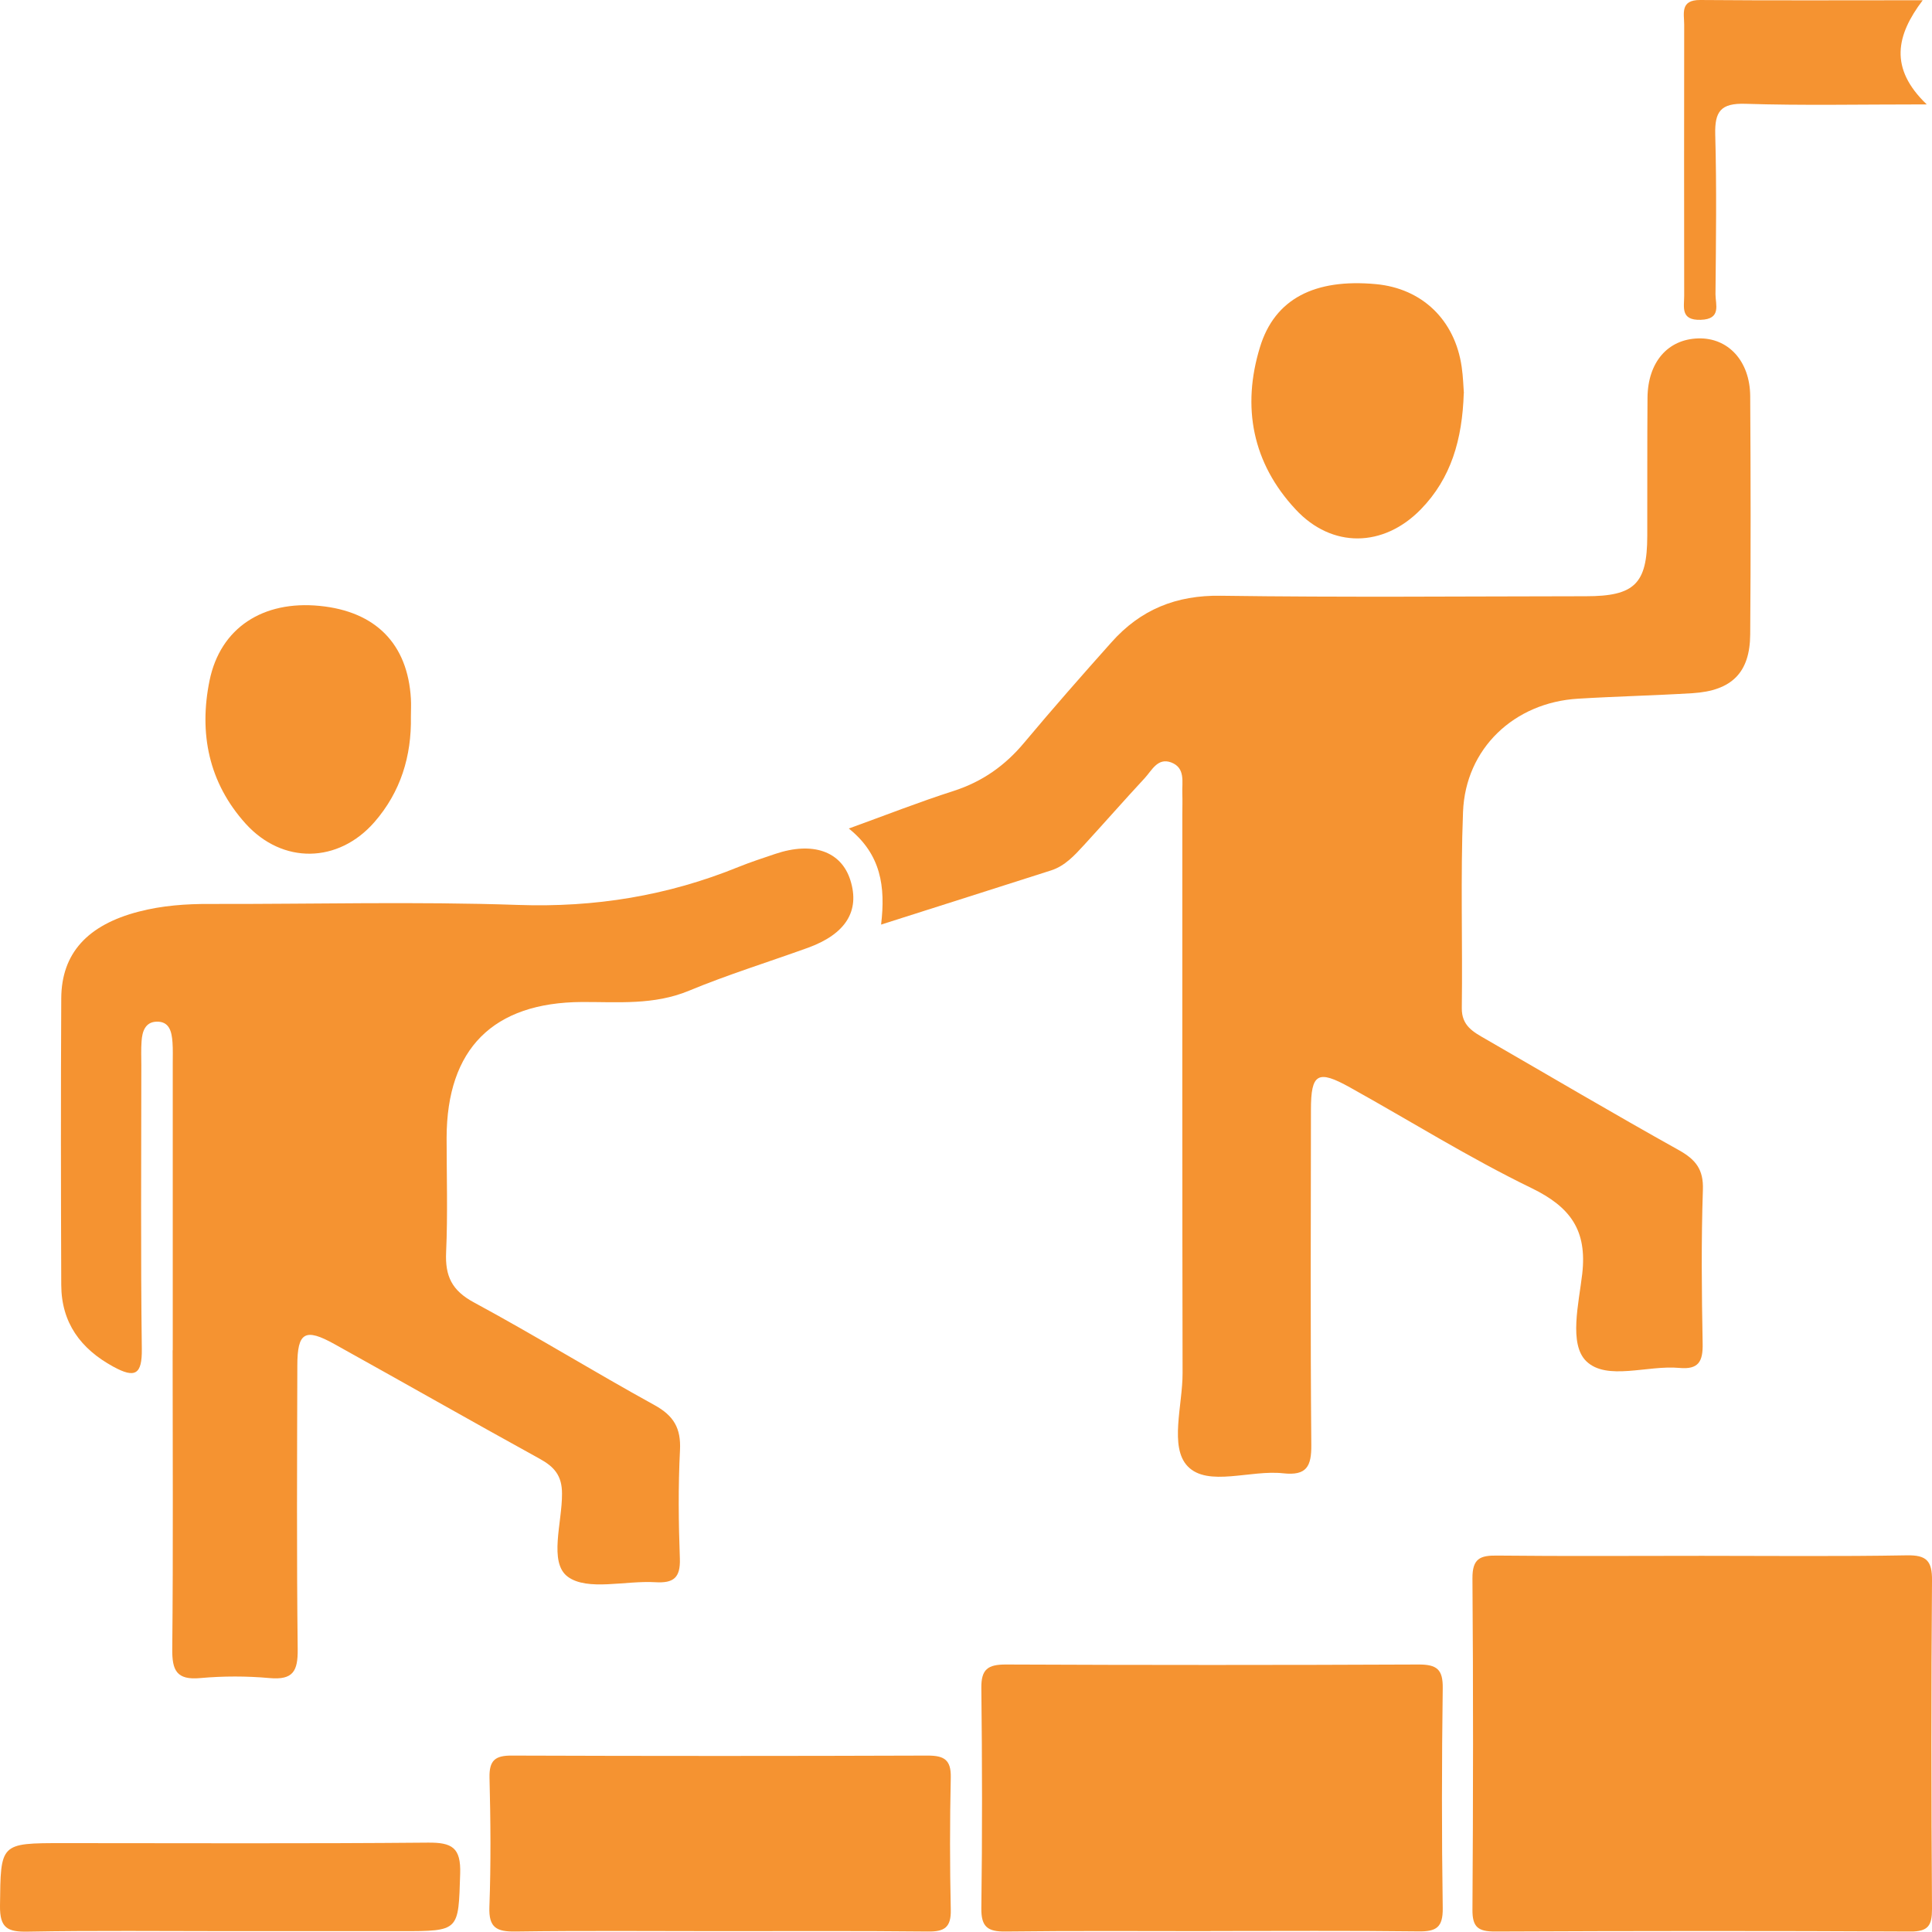 <?xml version="1.0" encoding="UTF-8"?><svg xmlns="http://www.w3.org/2000/svg" viewBox="0 0 158.03 158"><defs><style>.d{fill:#f59331;}</style></defs><g id="a"/><g id="b"><g id="c"><g><path class="d" d="M72.07,75.63c.37-3.11,0-5.74-2.64-7.86,3.06-1.11,5.78-2.18,8.56-3.07,2.36-.76,4.23-2.08,5.8-3.97,2.32-2.77,4.71-5.49,7.12-8.19,2.37-2.67,5.29-3.87,8.95-3.81,9.95,.14,19.91,.05,29.86,.04,3.98,0,5.01-1.02,5.02-4.9,.01-3.78-.01-7.57,.02-11.35,.03-2.9,1.66-4.77,4.15-4.84,2.44-.07,4.23,1.84,4.25,4.72,.04,6.5,.05,13,0,19.49-.02,3.13-1.51,4.61-4.72,4.81-3.12,.19-6.25,.26-9.36,.45-5.22,.31-9.21,4.07-9.41,9.26-.21,5.34-.03,10.69-.1,16.04-.02,1.46,.94,1.96,1.95,2.54,5.27,3.04,10.5,6.13,15.81,9.09,1.37,.77,2.02,1.57,1.96,3.24-.14,4.19-.1,8.39-.02,12.58,.03,1.46-.33,2.14-1.91,1.99-2.6-.24-5.93,1.08-7.61-.55-1.44-1.4-.61-4.73-.33-7.14,.41-3.57-.96-5.47-4.15-7.02-5.09-2.47-9.91-5.49-14.86-8.24-2.62-1.46-3.18-1.14-3.18,1.83-.01,9.13-.05,18.26,.03,27.39,.02,1.79-.38,2.56-2.3,2.35-2.67-.3-6.16,1.14-7.81-.57-1.52-1.58-.41-5.01-.42-7.63-.03-15.22-.02-30.44-.02-45.65,0-.58,.02-1.15,0-1.73-.04-.95,.28-2.12-.92-2.57-1.1-.4-1.57,.65-2.15,1.28-1.68,1.81-3.3,3.66-4.97,5.48-.78,.85-1.57,1.72-2.71,2.08-4.52,1.45-9.04,2.88-13.9,4.43Z"/><path class="d" d="M14.13,110.44c0-7.81,0-15.62,0-23.44,0-.58,.02-1.15-.02-1.73-.06-.86-.24-1.75-1.33-1.7-.91,.04-1.15,.82-1.2,1.6-.05,.65-.02,1.31-.02,1.97,0,7.73-.06,15.46,.04,23.19,.03,2.13-.57,2.42-2.33,1.46-2.68-1.46-4.25-3.6-4.26-6.69-.03-7.81-.04-15.62,0-23.44,.02-3.68,2.14-6,6.33-7.09,1.92-.5,3.88-.64,5.87-.63,8.39,.02,16.78-.21,25.16,.08,6.29,.22,12.24-.75,18.02-3.1,.99-.4,2-.73,3.01-1.07,3.08-1.04,5.42-.22,6.16,2.16,.79,2.51-.39,4.4-3.49,5.52-3.24,1.17-6.54,2.19-9.72,3.51-2.87,1.19-5.81,.91-8.75,.92-7.26,.04-11.05,3.81-11.07,11.1,0,3.12,.1,6.25-.04,9.37-.09,1.95,.47,3.13,2.27,4.1,4.98,2.69,9.81,5.67,14.77,8.4,1.58,.87,2.18,1.89,2.09,3.69-.15,2.95-.12,5.92-.01,8.88,.05,1.55-.51,2.01-2,1.92-2.45-.15-5.56,.74-7.17-.45-1.58-1.17-.45-4.45-.47-6.8,0-1.47-.63-2.19-1.83-2.85-5.61-3.09-11.17-6.26-16.77-9.37-2.42-1.35-3.05-.99-3.05,1.76-.02,7.73-.06,15.46,.03,23.19,.02,1.8-.38,2.53-2.3,2.36-1.88-.17-3.79-.17-5.67,0-1.95,.18-2.31-.64-2.29-2.39,.08-8.14,.03-16.28,.03-24.42Z"/><path class="d" d="M139.21,127.26c5.59,0,11.17,.06,16.76-.04,1.61-.03,2.08,.45,2.06,2.07-.07,8.95-.06,17.91,0,26.86,0,1.34-.3,1.85-1.76,1.84-11.33-.06-22.67-.05-34,0-1.37,0-1.84-.36-1.83-1.79,.06-9.03,.07-18.07,0-27.1-.01-1.63,.64-1.88,2.03-1.86,5.58,.06,11.17,.02,16.76,.02Z"/><path class="d" d="M99.02,157.96c-5.59,0-11.18-.04-16.76,.03-1.46,.02-2.01-.36-1.99-1.91,.08-6,.07-12,0-18-.02-1.54,.53-1.93,2-1.93,11.26,.05,22.52,.05,33.77,0,1.48,0,1.99,.39,1.97,1.93-.08,6-.09,12,0,18,.02,1.58-.53,1.92-1.98,1.9-5.67-.07-11.34-.03-17.01-.03Z"/><path class="d" d="M58.91,157.96c-5.58,0-11.17-.05-16.75,.03-1.53,.02-2.19-.3-2.13-2,.13-3.53,.1-7.06,.01-10.59-.03-1.43,.48-1.81,1.84-1.8,11.33,.04,22.67,.04,34,0,1.33,0,1.92,.33,1.89,1.78-.08,3.61-.08,7.23,0,10.84,.03,1.44-.52,1.79-1.87,1.77-5.67-.06-11.33-.03-17-.03Z"/><path class="d" d="M119.73,32.17c-.12,3.77-1.03,6.95-3.52,9.5-3.05,3.12-7.26,3.2-10.23,0-3.54-3.79-4.42-8.38-2.92-13.27,1.21-3.98,4.5-5.62,9.48-5.16,3.78,.35,6.47,2.93,7.02,6.77,.12,.81,.14,1.64,.18,2.16Z"/><path class="d" d="M18.77,157.96c-5.5,0-11.01-.06-16.51,.04-1.63,.03-2.28-.28-2.26-2.11,.06-5.13-.03-5.13,5.17-5.13,9.94,0,19.88,.05,29.82-.04,1.98-.02,2.72,.4,2.65,2.54-.15,4.7-.03,4.7-4.82,4.7-4.68,0-9.36,0-14.05,0Z"/><path class="d" d="M33.61,58.62c.06,3.23-.84,6.16-2.98,8.62-2.96,3.39-7.52,3.47-10.54,.13-3.02-3.35-3.83-7.39-2.95-11.7,.88-4.32,4.38-6.57,9.01-6.11,4.58,.45,7.2,3.11,7.46,7.59,.03,.49,0,.98,0,1.48Z"/><path class="d" d="M157.59,8.54c-5.53,0-10.18,.1-14.83-.05-2.01-.06-2.51,.62-2.46,2.52,.12,4.35,.06,8.7,.02,13.06,0,.84,.51,2.04-1.21,2.09-1.67,.05-1.35-1.04-1.35-1.97-.01-7.39-.01-14.78,0-22.17,0-.91-.35-2.03,1.31-2.02,5.89,.05,11.78,.02,18.2,.02-2.16,2.86-2.77,5.55,.33,8.52Z"/></g></g></g></svg>